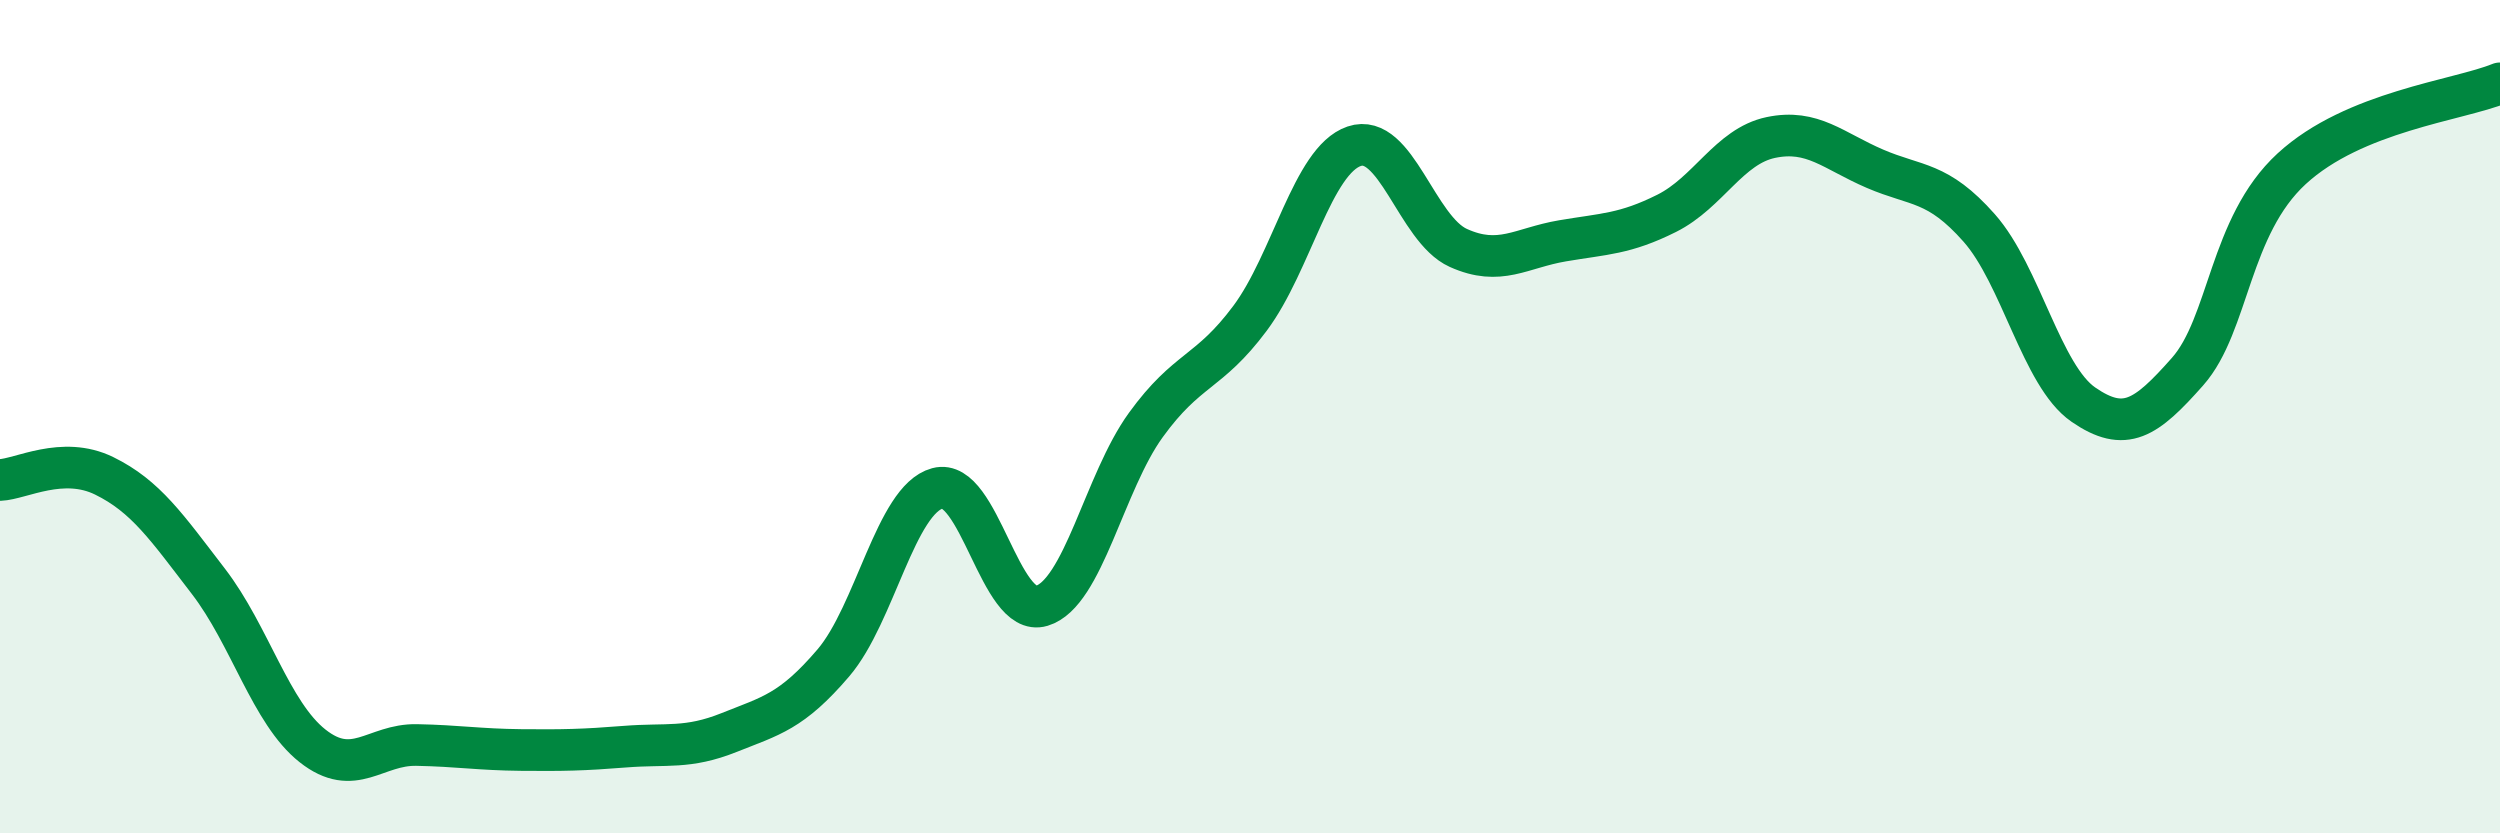
    <svg width="60" height="20" viewBox="0 0 60 20" xmlns="http://www.w3.org/2000/svg">
      <path
        d="M 0,11.52 C 0.5,11.5 1.5,10.93 2.5,11.42 C 3.5,11.91 4,12.65 5,13.95 C 6,15.25 6.5,17.11 7.5,17.9 C 8.5,18.69 9,17.86 10,17.88 C 11,17.9 11.5,17.99 12.5,18 C 13.5,18.01 14,18 15,17.92 C 16,17.84 16.5,17.98 17.5,17.58 C 18.5,17.18 19,17.08 20,15.91 C 21,14.74 21.5,11.99 22.5,11.72 C 23.5,11.45 24,14.84 25,14.54 C 26,14.24 26.5,11.58 27.5,10.2 C 28.5,8.82 29,8.98 30,7.64 C 31,6.3 31.5,3.85 32.5,3.51 C 33.5,3.17 34,5.5 35,5.95 C 36,6.4 36.5,5.95 37.5,5.78 C 38.5,5.61 39,5.62 40,5.12 C 41,4.62 41.5,3.51 42.5,3.3 C 43.5,3.09 44,3.62 45,4.05 C 46,4.48 46.5,4.34 47.5,5.47 C 48.5,6.6 49,9.02 50,9.71 C 51,10.4 51.5,10.05 52.5,8.92 C 53.5,7.79 53.5,5.43 55,4.05 C 56.5,2.67 59,2.41 60,2L60 20L0 20Z"
        fill="#008740"
        opacity="0.1"
        stroke-linecap="round"
        stroke-linejoin="round"
      />
      <path
        d="M 0,11.52 C 0.5,11.5 1.5,10.93 2.5,11.42 C 3.5,11.91 4,12.65 5,13.95 C 6,15.25 6.5,17.11 7.5,17.9 C 8.5,18.69 9,17.86 10,17.88 C 11,17.9 11.5,17.99 12.5,18 C 13.5,18.01 14,18 15,17.92 C 16,17.84 16.5,17.98 17.5,17.58 C 18.5,17.18 19,17.08 20,15.91 C 21,14.74 21.5,11.99 22.5,11.72 C 23.5,11.45 24,14.84 25,14.54 C 26,14.24 26.5,11.58 27.5,10.2 C 28.5,8.82 29,8.98 30,7.64 C 31,6.3 31.5,3.85 32.5,3.51 C 33.5,3.17 34,5.5 35,5.95 C 36,6.4 36.5,5.95 37.5,5.78 C 38.5,5.61 39,5.62 40,5.12 C 41,4.62 41.5,3.51 42.5,3.3 C 43.5,3.09 44,3.62 45,4.05 C 46,4.48 46.5,4.34 47.5,5.47 C 48.5,6.6 49,9.02 50,9.71 C 51,10.4 51.5,10.05 52.5,8.92 C 53.5,7.79 53.5,5.43 55,4.05 C 56.5,2.67 59,2.41 60,2"
        stroke="#008740"
        stroke-width="1"
        fill="none"
        stroke-linecap="round"
        stroke-linejoin="round"
      />
    </svg>
  